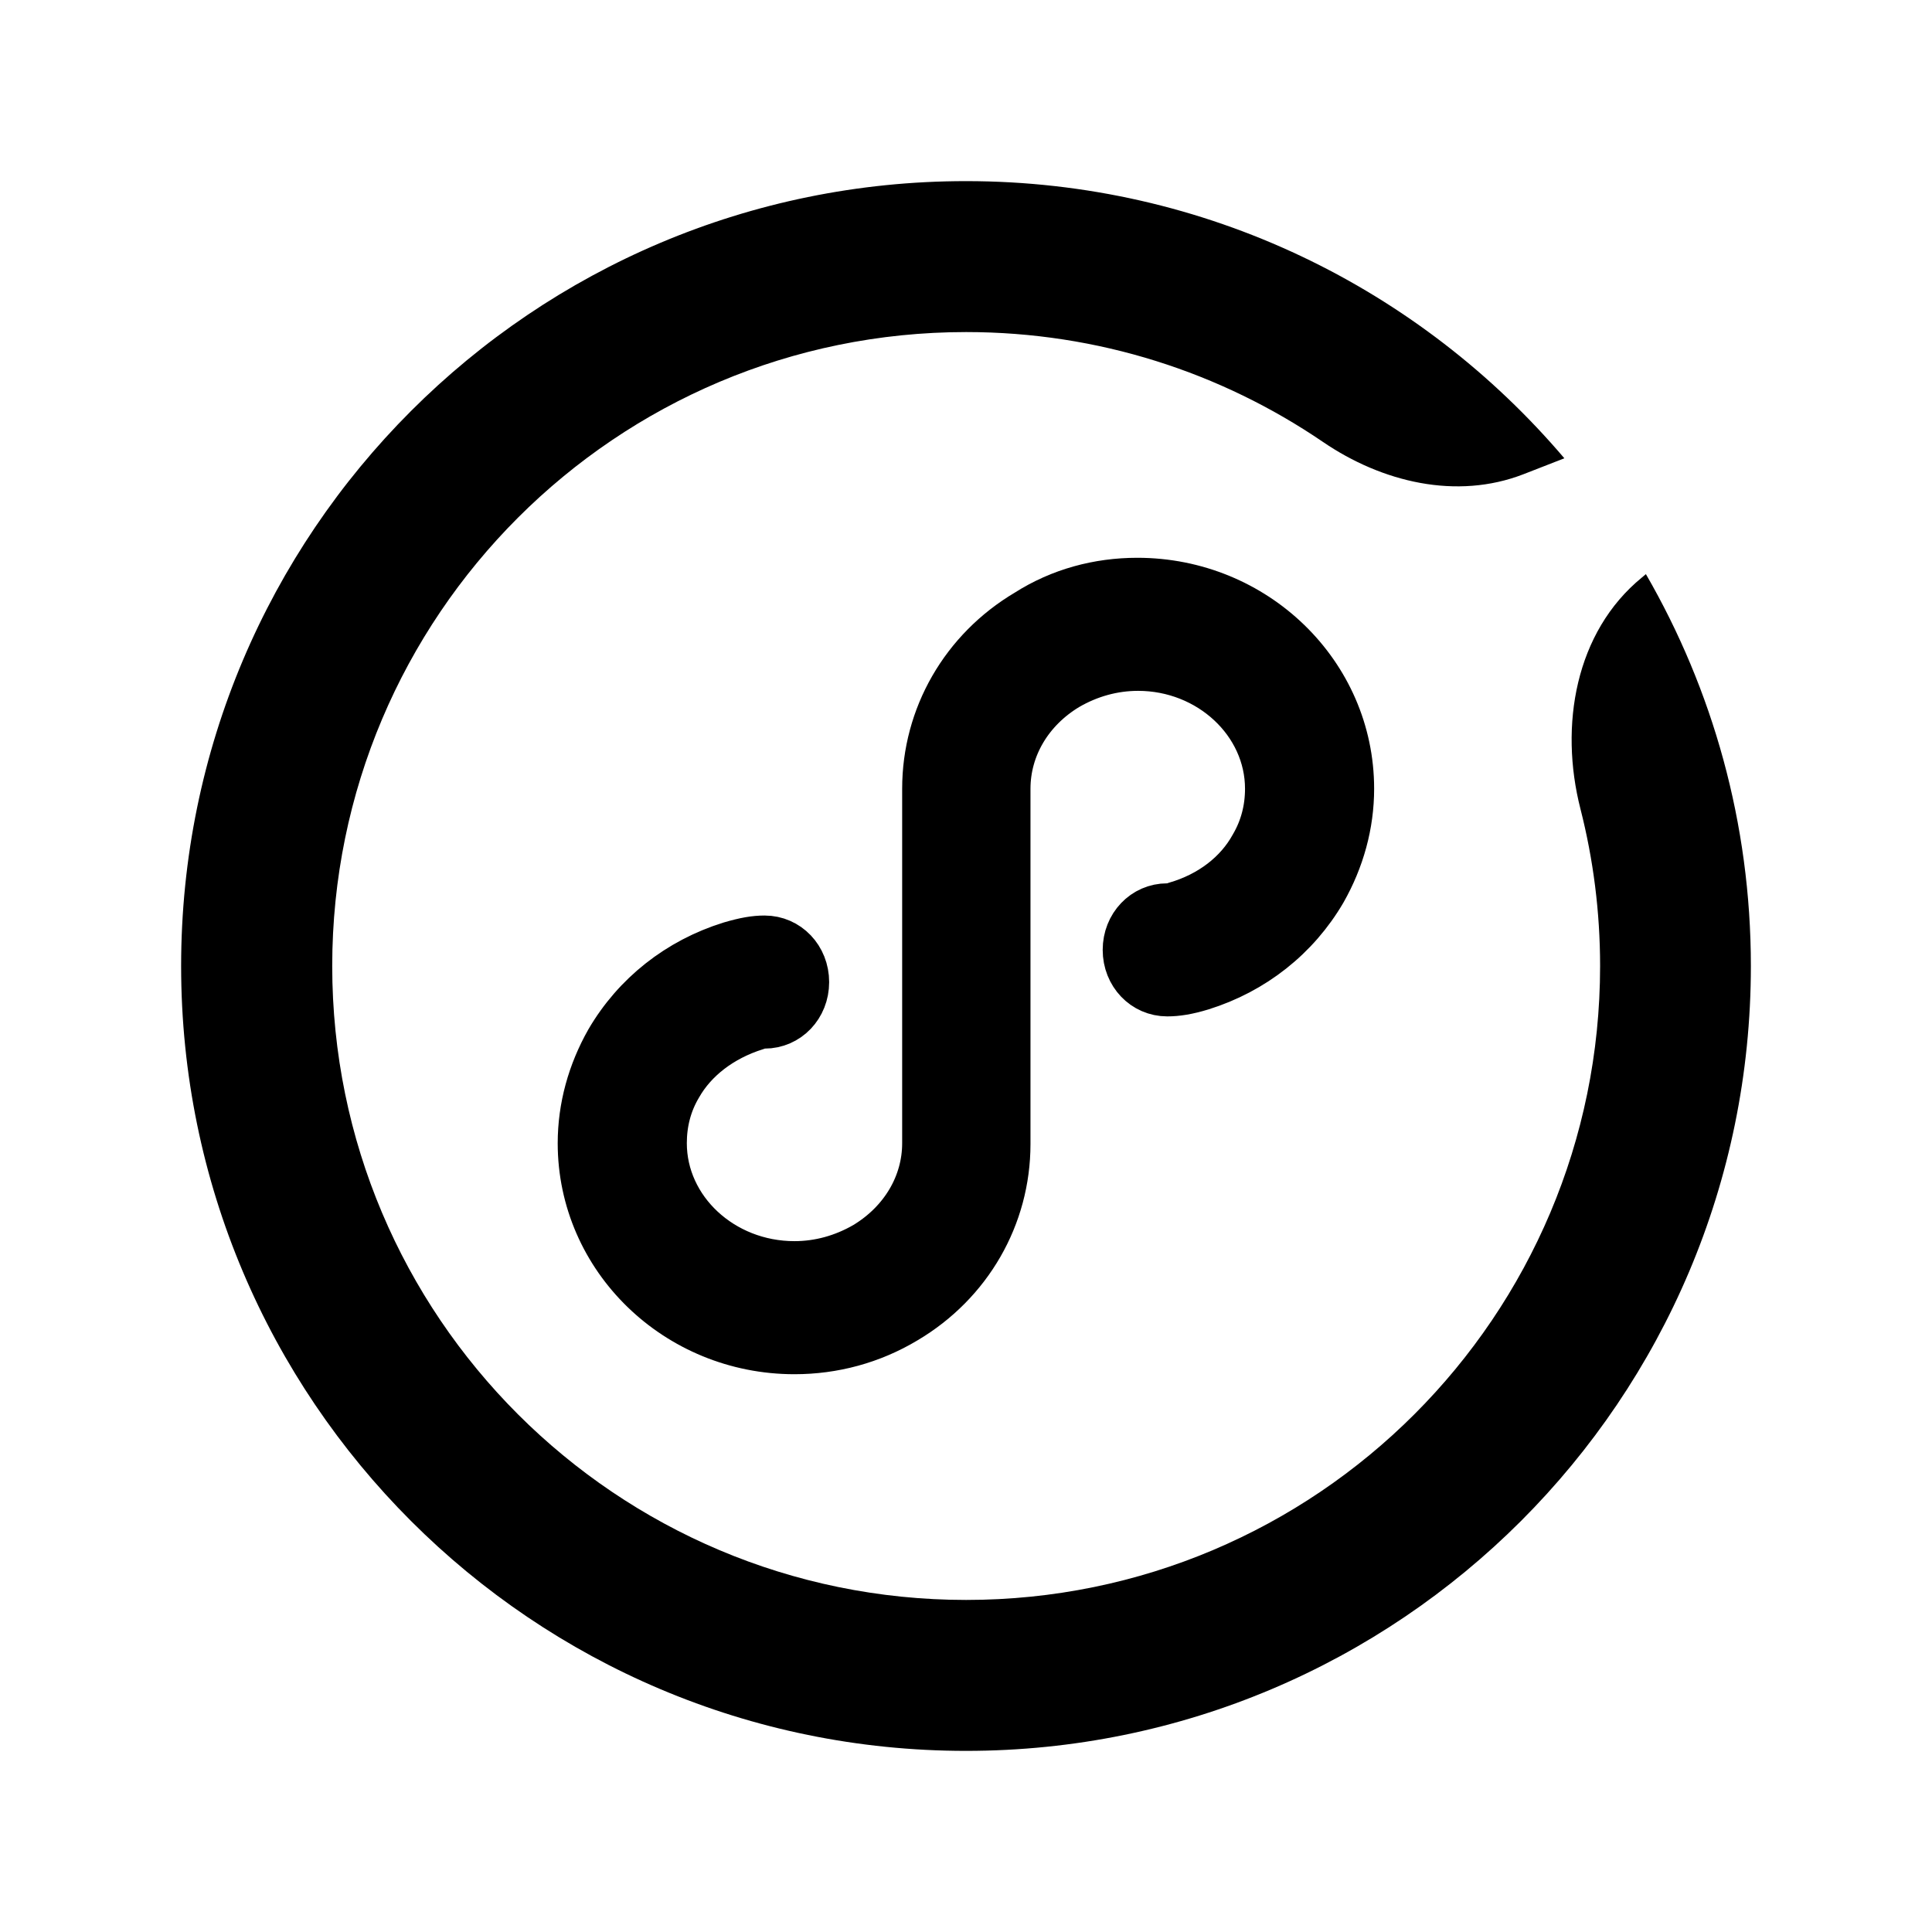 <svg width="24" height="24" viewBox="0 0 24 24" fill="none" xmlns="http://www.w3.org/2000/svg">
<path d="M16.77 9.798C16.77 8.377 15.585 7.229 14.128 7.229C13.646 7.229 13.174 7.355 12.762 7.618C11.979 8.082 11.507 8.903 11.507 9.798V14.201C11.507 14.717 11.225 15.191 10.753 15.476C10.482 15.633 10.181 15.718 9.869 15.718C8.965 15.718 8.232 15.033 8.232 14.201C8.232 13.948 8.292 13.706 8.423 13.485C8.614 13.148 8.955 12.884 9.387 12.748C9.437 12.726 9.478 12.726 9.498 12.726C9.779 12.726 10 12.495 10 12.2C10 11.905 9.779 11.673 9.498 11.673C9.377 11.673 9.257 11.694 9.076 11.747C8.433 11.947 7.901 12.368 7.569 12.937C7.348 13.327 7.228 13.759 7.228 14.201C7.228 15.623 8.413 16.771 9.869 16.771C10.351 16.771 10.824 16.645 11.245 16.392C12.029 15.928 12.501 15.107 12.501 14.212V9.798C12.501 9.282 12.782 8.808 13.254 8.524C13.526 8.366 13.827 8.282 14.138 8.282C15.032 8.282 15.766 8.966 15.766 9.798C15.766 10.051 15.705 10.293 15.575 10.515C15.384 10.862 15.042 11.126 14.611 11.252C14.56 11.273 14.52 11.273 14.5 11.273C14.219 11.273 13.998 11.505 13.998 11.8C13.998 12.095 14.219 12.326 14.5 12.326C14.62 12.326 14.751 12.305 14.922 12.253C15.565 12.053 16.097 11.631 16.429 11.062C16.65 10.673 16.77 10.241 16.77 9.798Z" fill="black" stroke="black" style="fill:black;fill-opacity:1;stroke:black;stroke-opacity:1;" stroke-width="0.6"/>
<path d="M12 2.25C14.979 2.25 17.644 3.588 19.433 5.693L18.925 5.891C18.095 6.213 17.168 5.991 16.433 5.489C15.17 4.629 13.645 4.125 12.002 4.125C7.653 4.125 4.127 7.651 4.127 12C4.127 16.349 7.653 19.875 12.002 19.875C16.351 19.875 19.877 16.349 19.877 12C19.877 11.326 19.792 10.673 19.633 10.049C19.368 9.013 19.569 7.851 20.396 7.174L20.446 7.132C21.274 8.565 21.75 10.226 21.75 12C21.75 17.385 17.385 21.75 12 21.75C6.615 21.75 2.25 17.385 2.25 12C2.25 6.615 6.615 2.25 12 2.25Z" fill="black" style="fill:black;fill-opacity:1;"/>
</svg>
